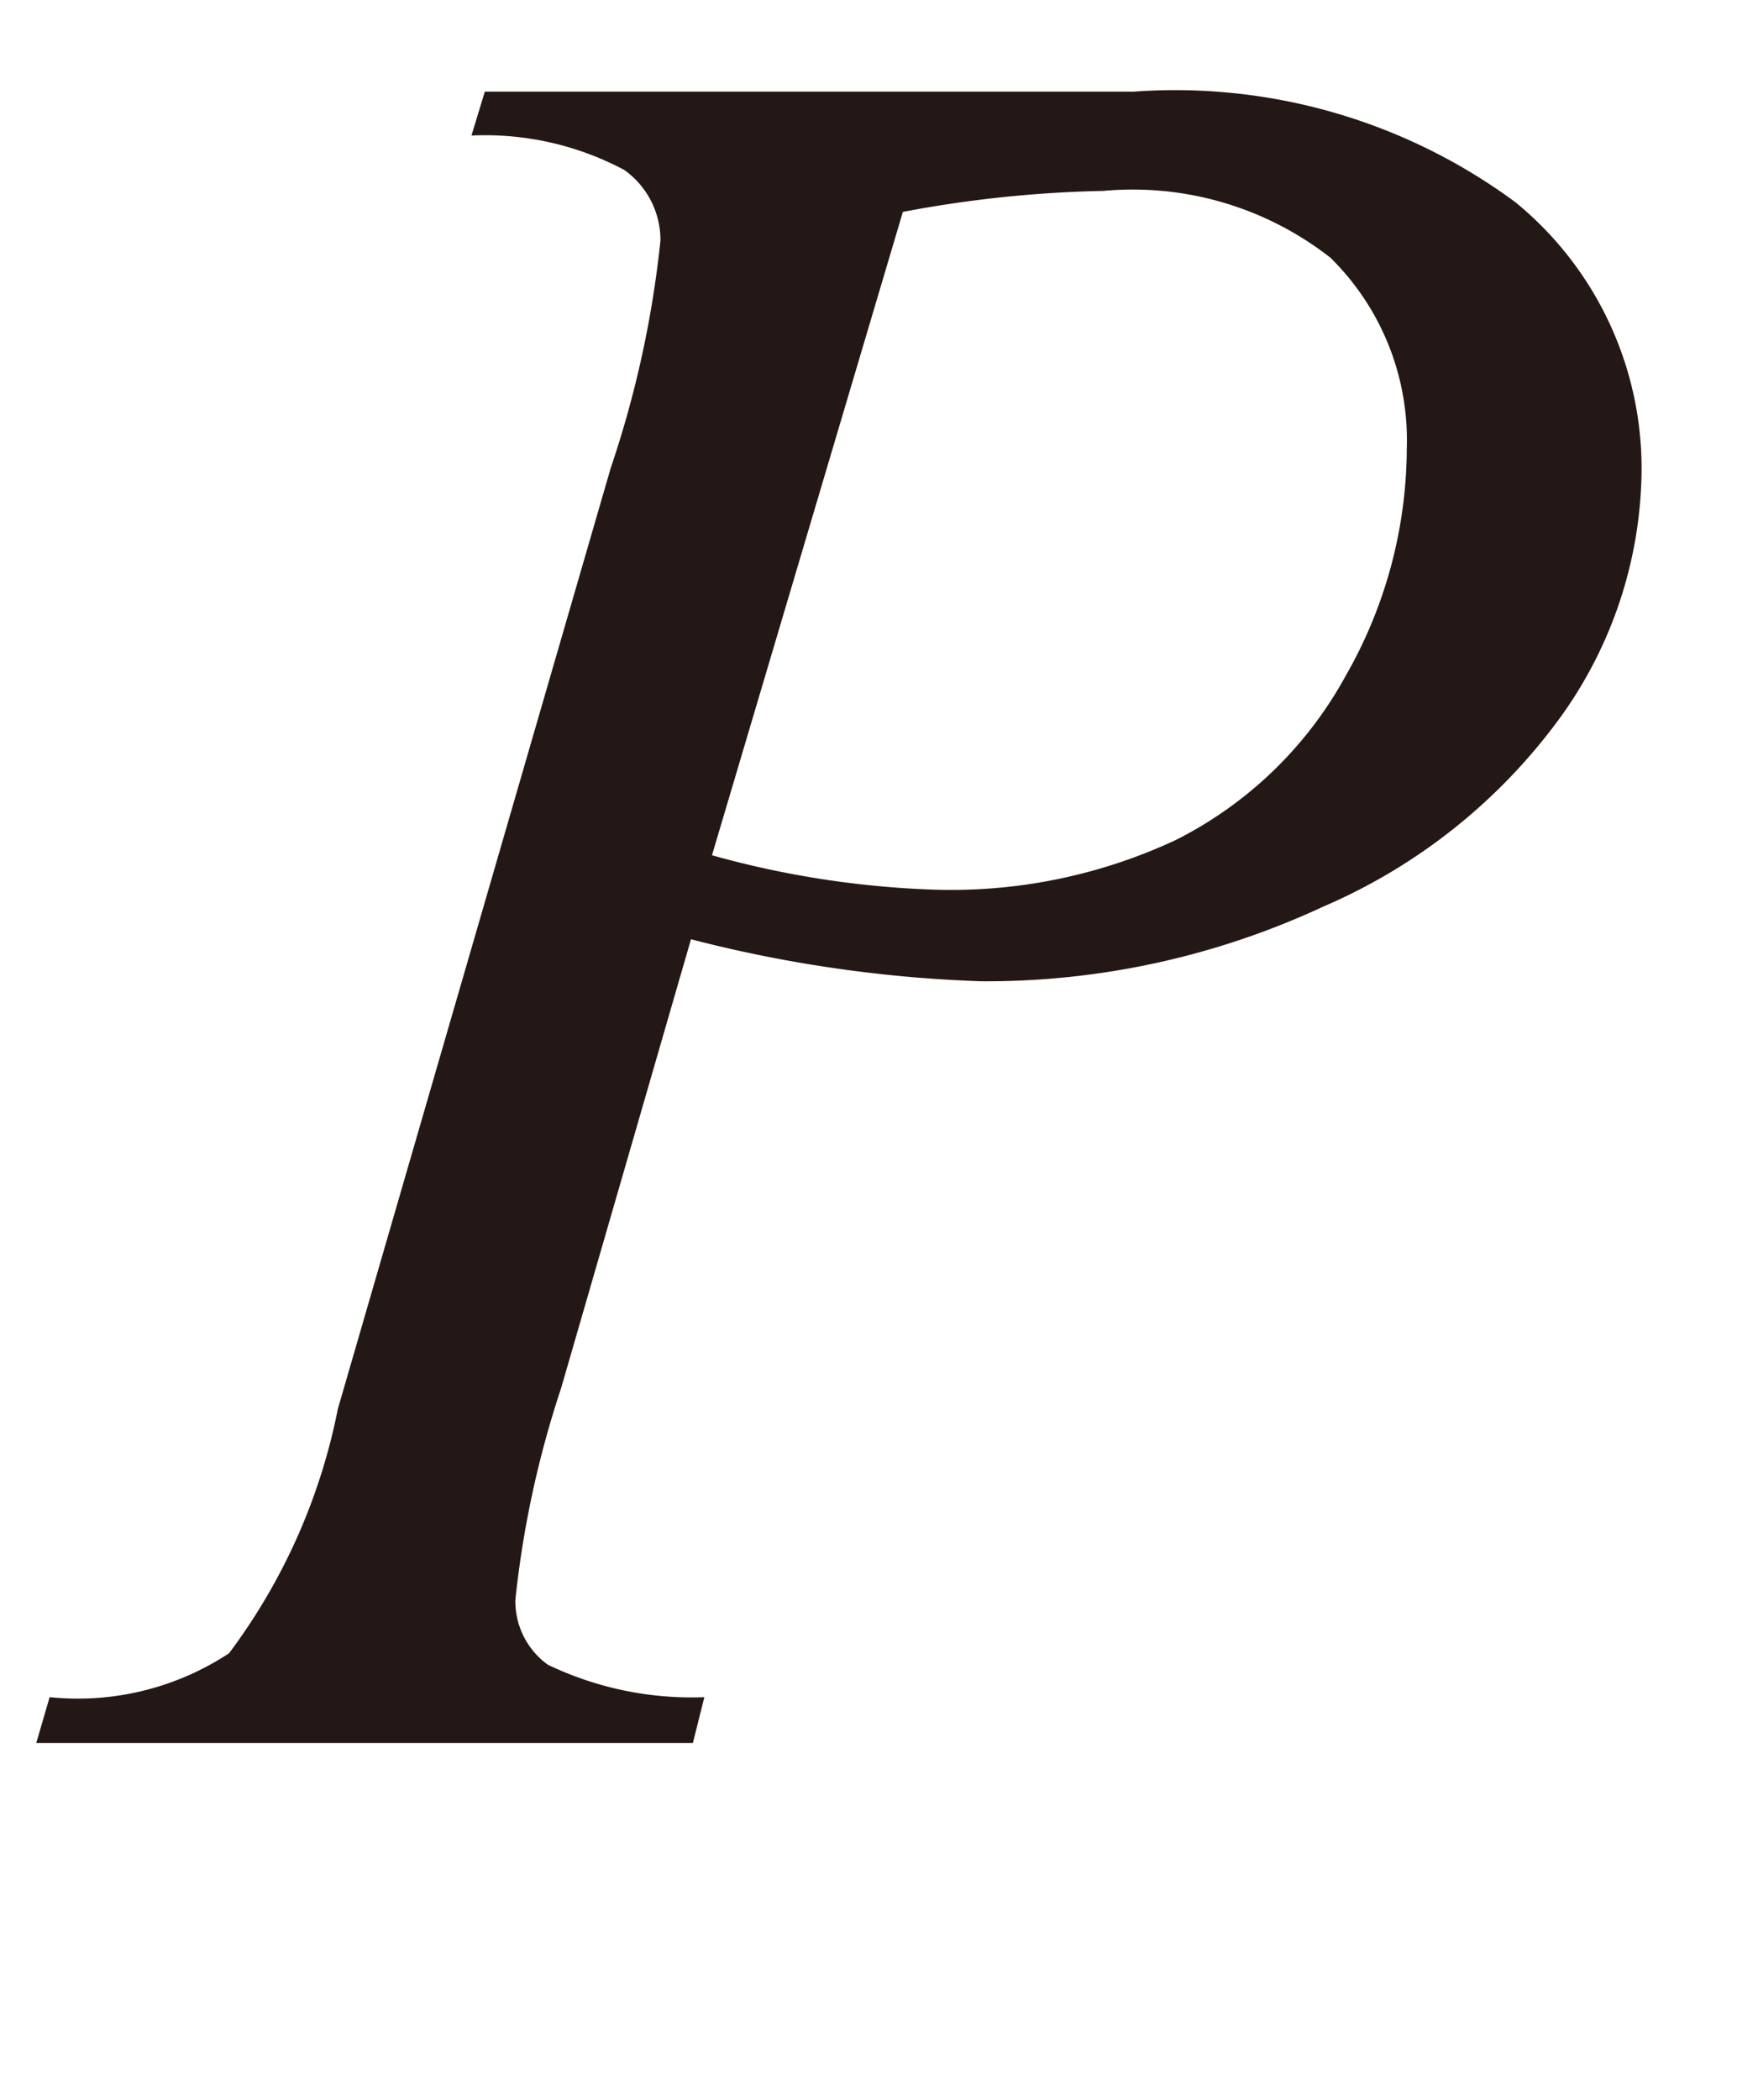 <svg id="レイヤー_1" data-name="レイヤー 1" xmlns="http://www.w3.org/2000/svg" viewBox="0 0 9.1 11"><defs><style>.cls-1{fill:#231815}</style></defs><title>i_14</title><path class="cls-1" d="M2.54.48h3.4a3 3 0 0 1 2 .58 1.8 1.8 0 0 1 .66 1.41 2.24 2.24 0 0 1-.42 1.28 3 3 0 0 1-1.25 1 4.18 4.18 0 0 1-1.79.39 7 7 0 0 1-1.52-.22l-.68 2.35a5.25 5.25 0 0 0-.24 1.11.41.41 0 0 0 .17.34 1.74 1.74 0 0 0 .82.17l-.06.24H.19l.07-.24a1.44 1.44 0 0 0 .94-.23 3.15 3.15 0 0 0 .57-1.28L3.2 2.45a5.47 5.47 0 0 0 .26-1.19.45.45 0 0 0-.19-.37 1.55 1.55 0 0 0-.8-.18zm1.19 4a4.92 4.92 0 0 0 1.16.18 2.78 2.78 0 0 0 1.27-.26 2.08 2.08 0 0 0 .89-.86 2.41 2.41 0 0 0 .32-1.19 1.34 1.34 0 0 0-.4-1A1.68 1.68 0 0 0 5.78 1a6.25 6.25 0 0 0-1.05.11z"/></svg>